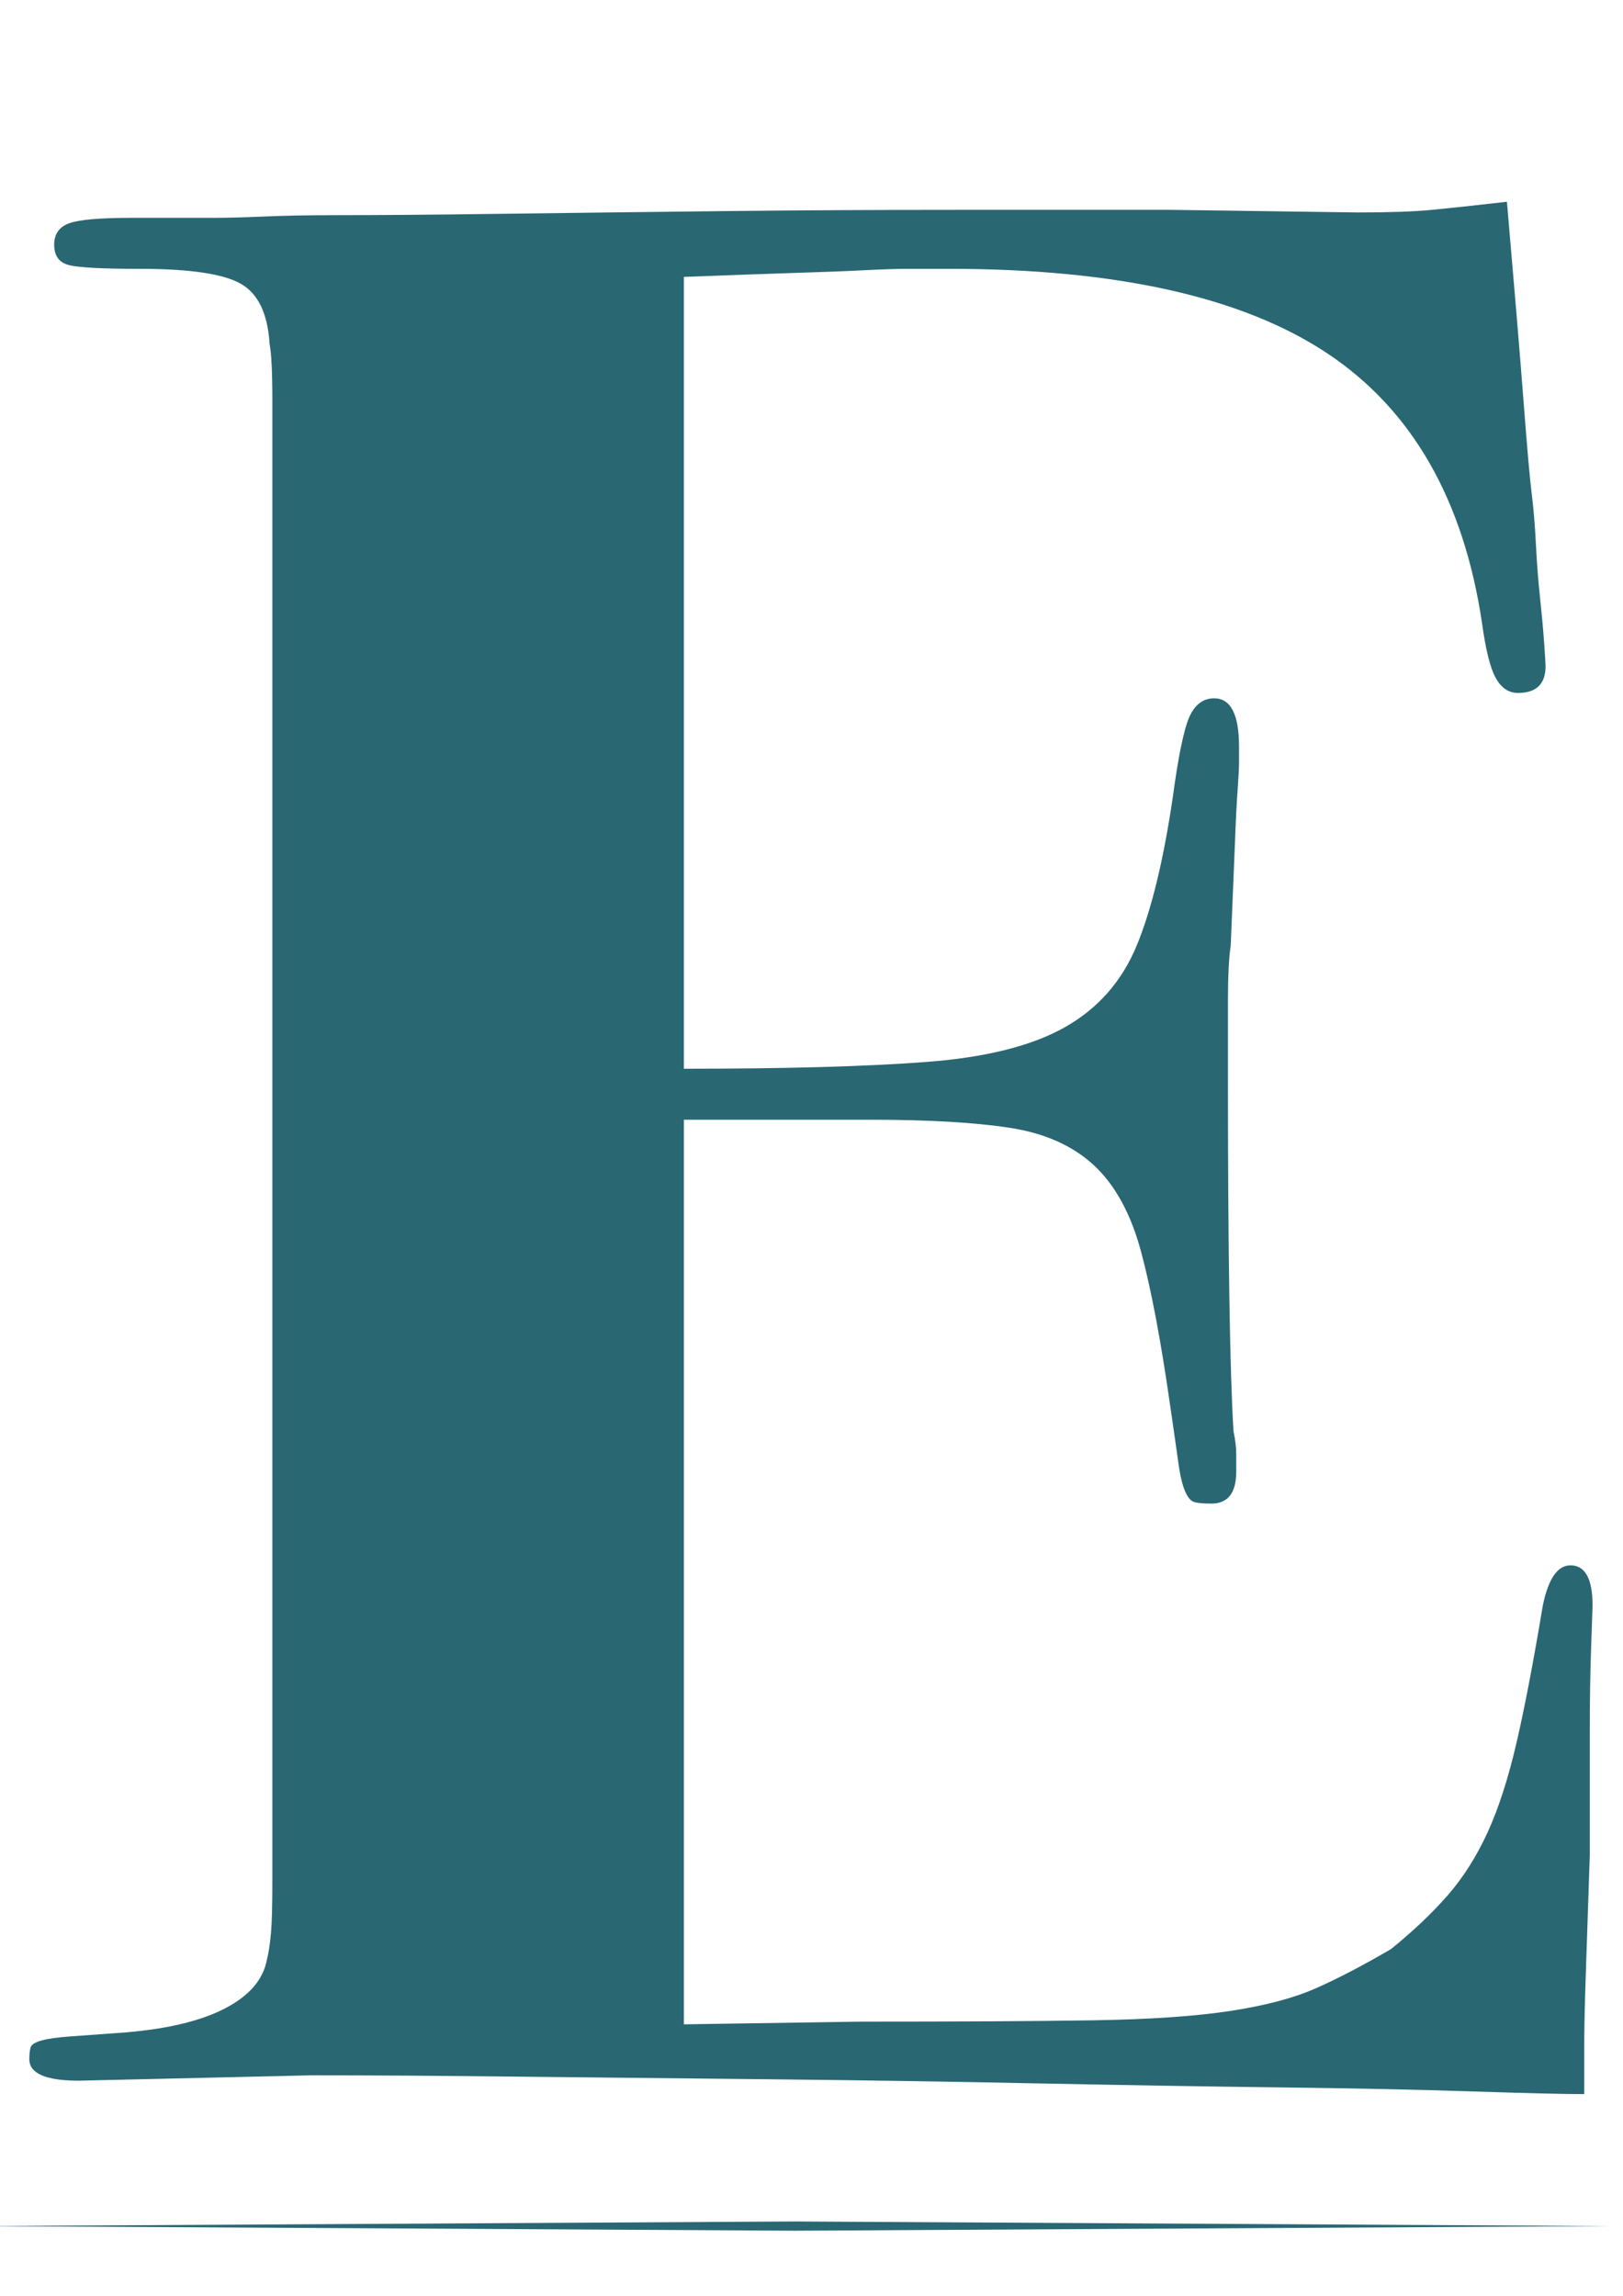 <?xml version="1.0" encoding="UTF-8"?> <svg xmlns="http://www.w3.org/2000/svg" xmlns:xlink="http://www.w3.org/1999/xlink" xmlns:xodm="http://www.corel.com/coreldraw/odm/2003" xml:space="preserve" width="210mm" height="297mm" version="1.1" style="shape-rendering:geometricPrecision; text-rendering:geometricPrecision; image-rendering:optimizeQuality; fill-rule:evenodd; clip-rule:evenodd" viewBox="0 0 21000 29700"> <defs> <style type="text/css"> .fil0 {fill:#296773;fill-rule:nonzero} </style> </defs> <g id="Слой_x0020_1">  <path class="fil0" d="M8848.79 13825.94c1310.13,0 2352.62,-28.47 3127.07,-87.05 773.95,-57.42 1375.7,-207.99 1804.51,-451.27 428.89,-243.2 738.24,-595.58 928.95,-1058.86 190.63,-462.88 344.98,-1099.35 464.6,-1909.58 71.5,-532.23 143.33,-879.84 214.08,-1041.92 71.74,-161.58 179.03,-243.36 321.61,-243.36 214.82,0 322.18,208.64 322.18,624.95l0 208.56c0,69.52 -6.25,185.94 -18.01,347.45 -12.18,162.24 -23.95,399.35 -35.63,711.5 -12.42,312.81 -30.27,746.88 -53.72,1302.4 -24.19,162.08 -35.87,399.19 -35.87,711.99l0 1059.12c0,1088.23 5.59,2013.65 18.01,2777.56 11.69,764 29.54,1343.21 53.73,1736.56 23.45,115.76 35.62,213.91 35.62,294.95l0 225.51c0,278.09 -107.36,417.05 -321.52,417.05 -95.69,0 -167.18,-5.51 -214.66,-17.61 -48.29,-11.6 -88.85,-57.34 -124.72,-138.96 -35.87,-80.55 -66.15,-207.91 -89.6,-381.75 -23.94,-173.68 -59.73,-421.9 -107.2,-746.8 -119.13,-833.52 -244.36,-1493.19 -375.25,-1979.02 -131.56,-486.65 -333.95,-855.97 -607.35,-1111.52 -274.71,-254.3 -637.54,-416.38 -1089.88,-485.82 -452.92,-69.44 -1048.42,-104.41 -1787.24,-104.41l-2429.71 0 0 11702.39 2287.13 -34.8c1262.08,0 2263.03,-5.51 3001.85,-17.03 738.08,-11.6 1333.74,-52.57 1786.66,-122.01 452.34,-69.53 822,-167.68 1107.65,-295.04 285.9,-126.86 607.43,-295.2 964.66,-503.6 286.4,-231.1 530.26,-462.79 733.14,-694.39 201.9,-231.11 374.76,-503.6 517.84,-815.74 143.15,-312.81 267.88,-699.99 375.25,-1163.27 107.45,-463.54 219.75,-1053.52 339.38,-1771.28 71.57,-347.36 190.71,-520.55 357.39,-520.55 190.72,0 286.4,173.19 286.4,520.55 0,23.2 -6.83,203.05 -18.51,538.32 -11.77,336.01 -17.36,700.64 -17.36,1093.83l0 1597.43c-24.11,694.39 -41.96,1227.2 -53.64,1597.35 -12.26,369.98 -17.94,654.16 -17.94,850.46l0 399.44 0 243.12c-262.86,0 -744.83,-12.09 -1447.2,-34.72 -702.95,-23.2 -1536.71,-40.81 -2501.86,-52.41 -964.58,-11.51 -2013.16,-29.37 -3144.35,-51.83 -1131.84,-23.12 -2263.19,-40.81 -3393.79,-52.32 -1129.95,-11.61 -2216.13,-23.21 -3257.23,-34.23 -1041.26,-12.26 -1952.69,-17.61 -2732.72,-17.61l-2998.8 69.44c-428.98,0 -643.14,-92.15 -643.14,-278.08 0,-68.78 5.68,-121.36 18.02,-156.08 11.76,-34.72 59.15,-63.35 142.41,-86.55 83.43,-23.2 208.73,-40.23 376,-52.33 165.94,-11.6 404.29,-28.71 714.63,-51.91 547.36,-46.32 976.34,-150.48 1286.1,-312.81 309.19,-161.58 488.13,-369.98 536.35,-624.95 23.44,-92.06 40.64,-208.4 53.06,-347.52 12.43,-138.22 17.86,-358.39 17.86,-659.59l0 -1874.86 0 -15730.35 0 -1562.63c0,-369.99 -12.26,-612.7 -35.71,-729.11 -23.45,-393.19 -148.92,-653.67 -375.25,-781.03 -226.58,-127.36 -660.91,-191.45 -1304.04,-191.45 -500.48,0 -810.32,-16.95 -929.37,-51.67 -119.21,-34.72 -178.53,-121.35 -178.53,-260.48 0,-138.96 65.49,-231.02 196.3,-277.92 130.9,-46.48 398.7,-69.6 804.23,-69.6l554.2 0 499.81 0c178.95,0 398.7,-5.35 660.41,-16.95 260.98,-11.6 593.03,-17.77 995.35,-17.77 473.41,0 1153.56,-4.86 2041.55,-16.95 886.99,-11.6 1847.7,-23.37 2881.47,-34.97 1034.35,-11.52 2069.36,-16.86 3105.51,-16.86l2698.26 0 2430.29 33.98c404.78,0 726.31,-10.86 964.57,-33.98 237.61,-23.2 559.88,-57.92 965.16,-104.41 94.45,1088.4 166.03,1944.46 214.16,2569.17 47.55,624.95 83.42,1030.4 107.37,1215.76 22.95,185.28 41.46,399.44 53.23,642.06 11.68,243.21 30.19,474.97 53.64,694.4 23.45,220.74 41.3,417.04 53.56,590.72 11.93,173.85 18.02,272 18.02,295.2 0,231.6 -119.79,346.87 -357.4,346.87 -119.63,0 -214.08,-63.44 -285.65,-190.8 -71.58,-126.86 -131.56,-364.72 -179.03,-712.24 -238.19,-1597.18 -905.26,-2759.96 -2000.74,-3489.07 -1096.13,-729.85 -2728.53,-1094.49 -4895.87,-1094.49l-518.33 0c-155,0 -345.71,6.25 -571.55,17.77 -227.08,12.09 -524.66,23.2 -893.58,34.72 -369.82,11.6 -852.27,29.21 -1447.28,51.91l0 10243.68z"></path> <polygon class="fil0" points="10292.42,28857.82 -260.1,28798.11 10292.42,28738.37 20844.94,28798.11 "></polygon> </g> </svg> 